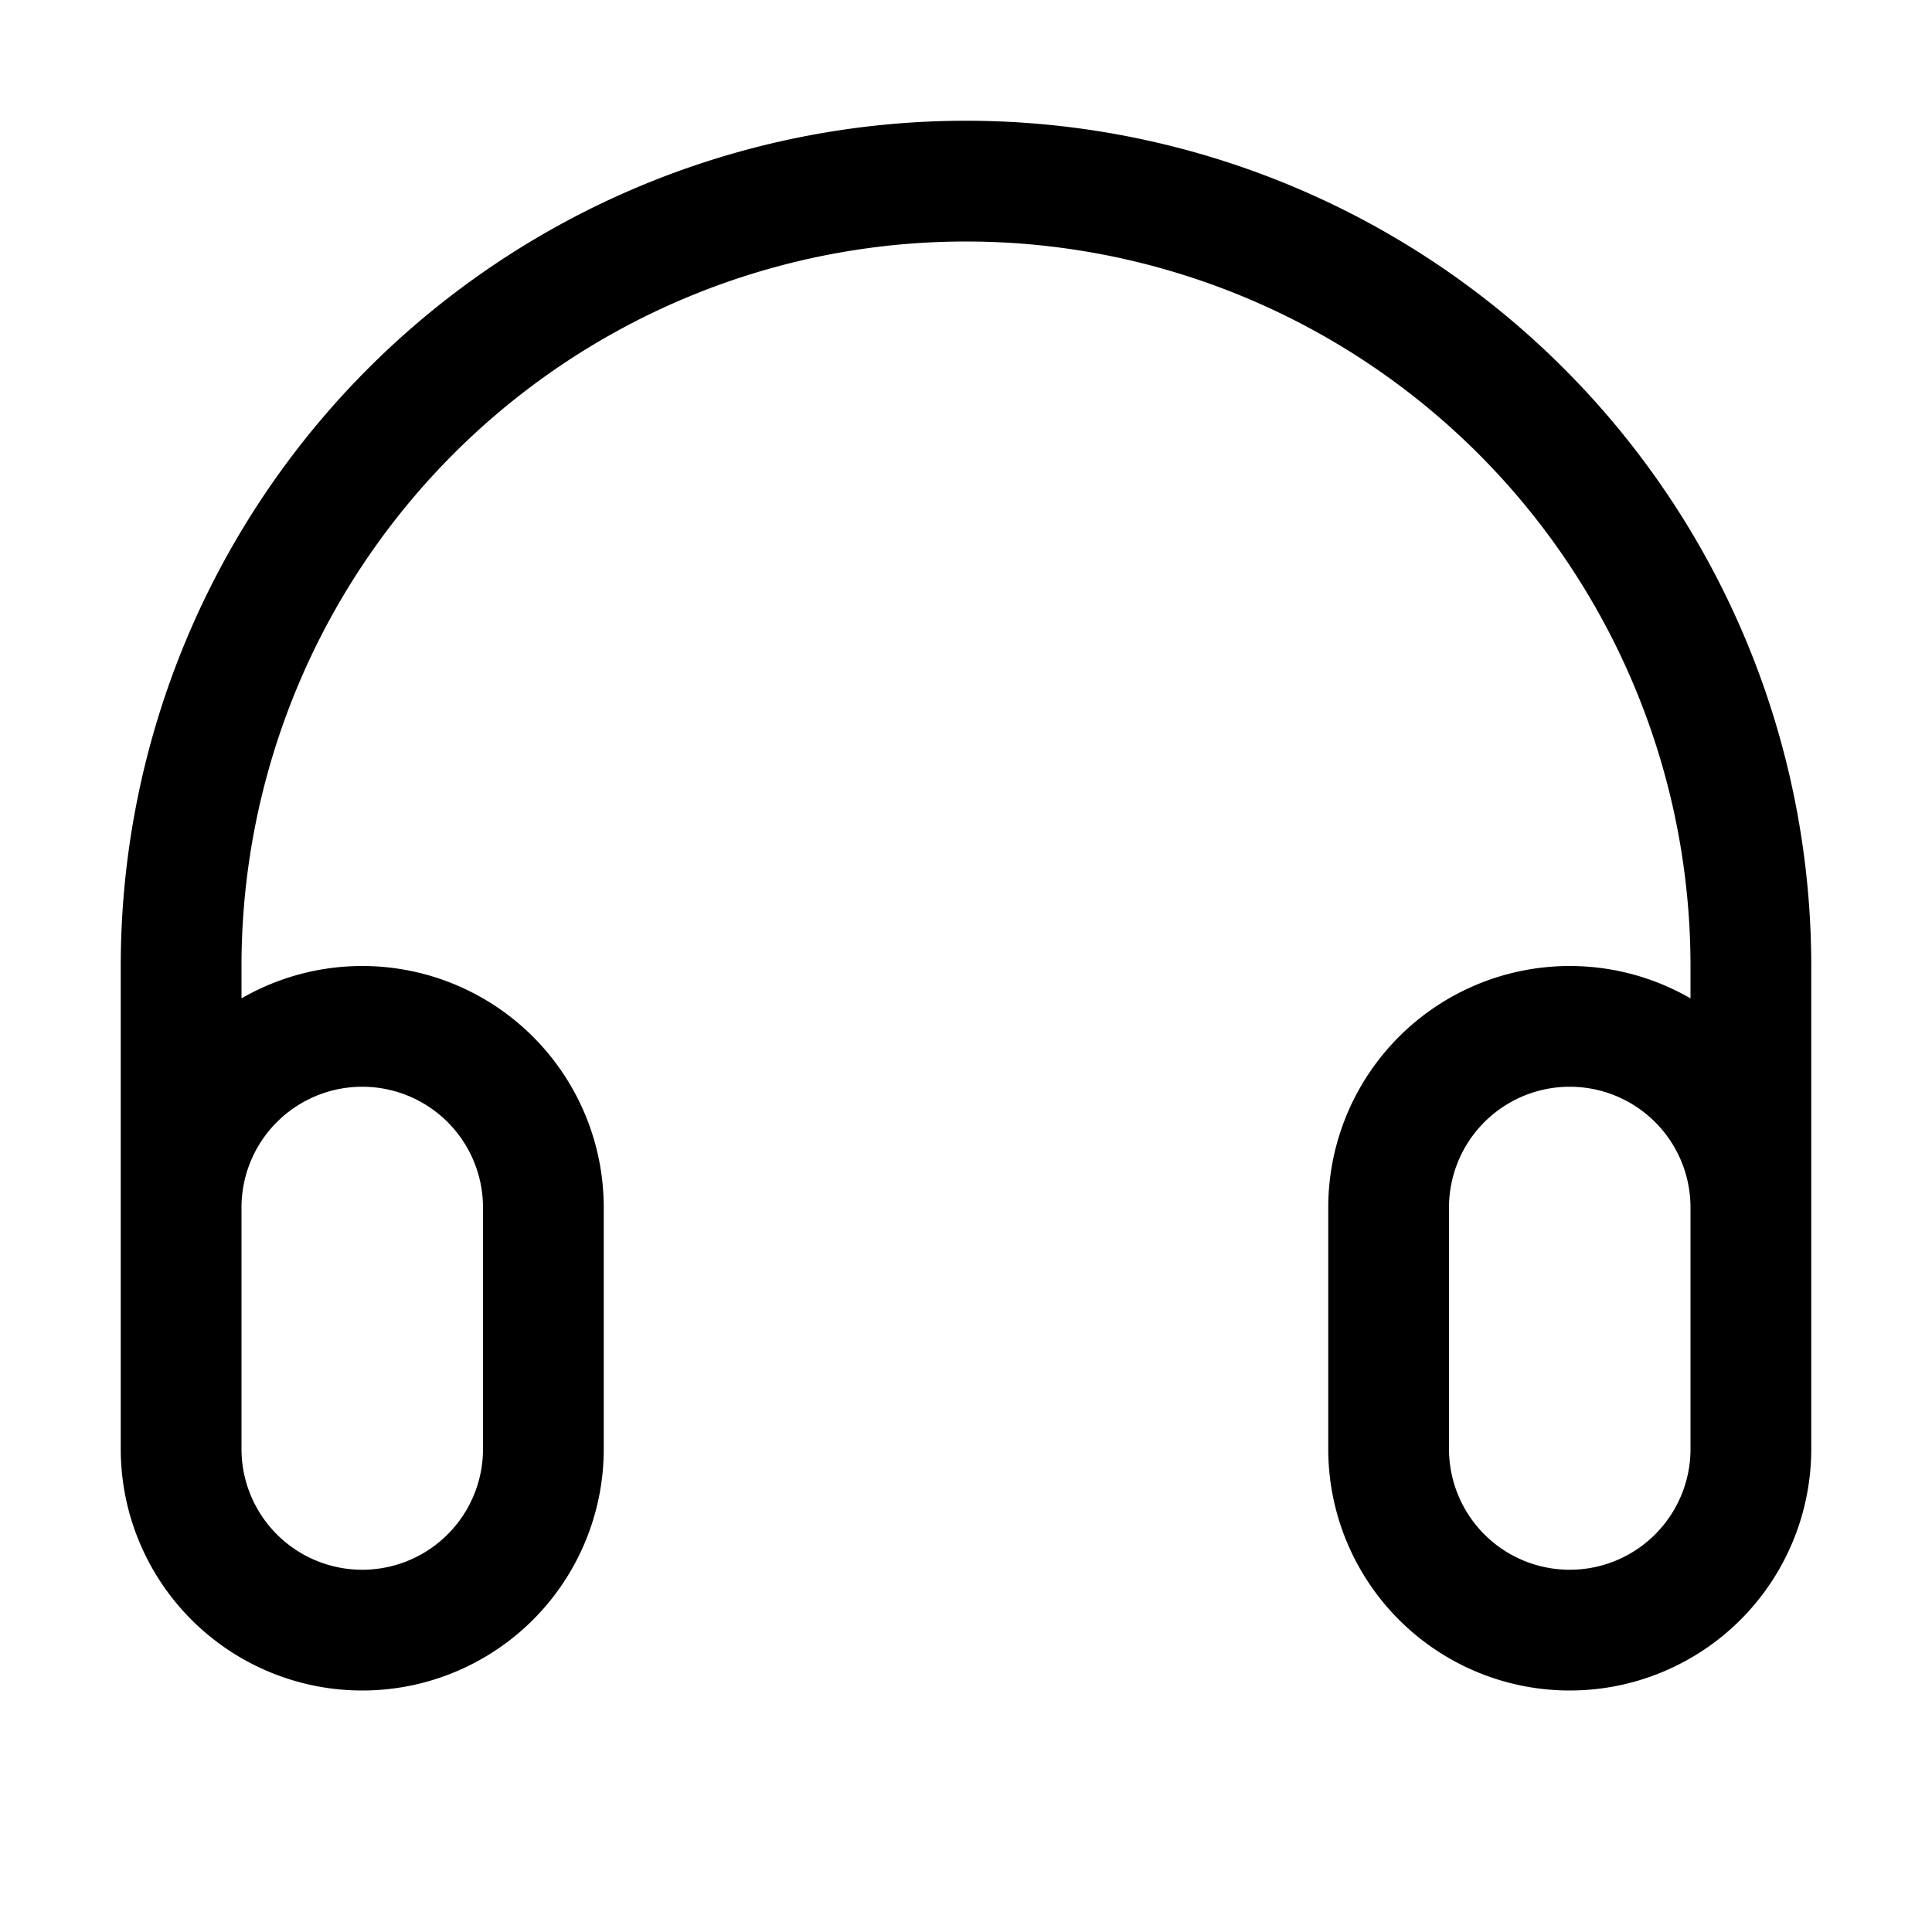 <?xml version="1.0" encoding="utf-8"?>
<svg width="800px" height="800px" viewBox="0 0 1024 1024" class="icon" xmlns="http://www.w3.org/2000/svg"><path fill="#000000" d="M896 529.152V512a384 384 0 10-768 0v17.152A128 128 0 01320 640v128a128 128 0 11-256 0V512a448 448 0 11896 0v256a128 128 0 11-256 0V640a128 128 0 01192-110.848zM896 640a64 64 0 00-128 0v128a64 64 0 00128 0V640zm-768 0v128a64 64 0 00128 0V640a64 64 0 10-128 0z"/></svg>